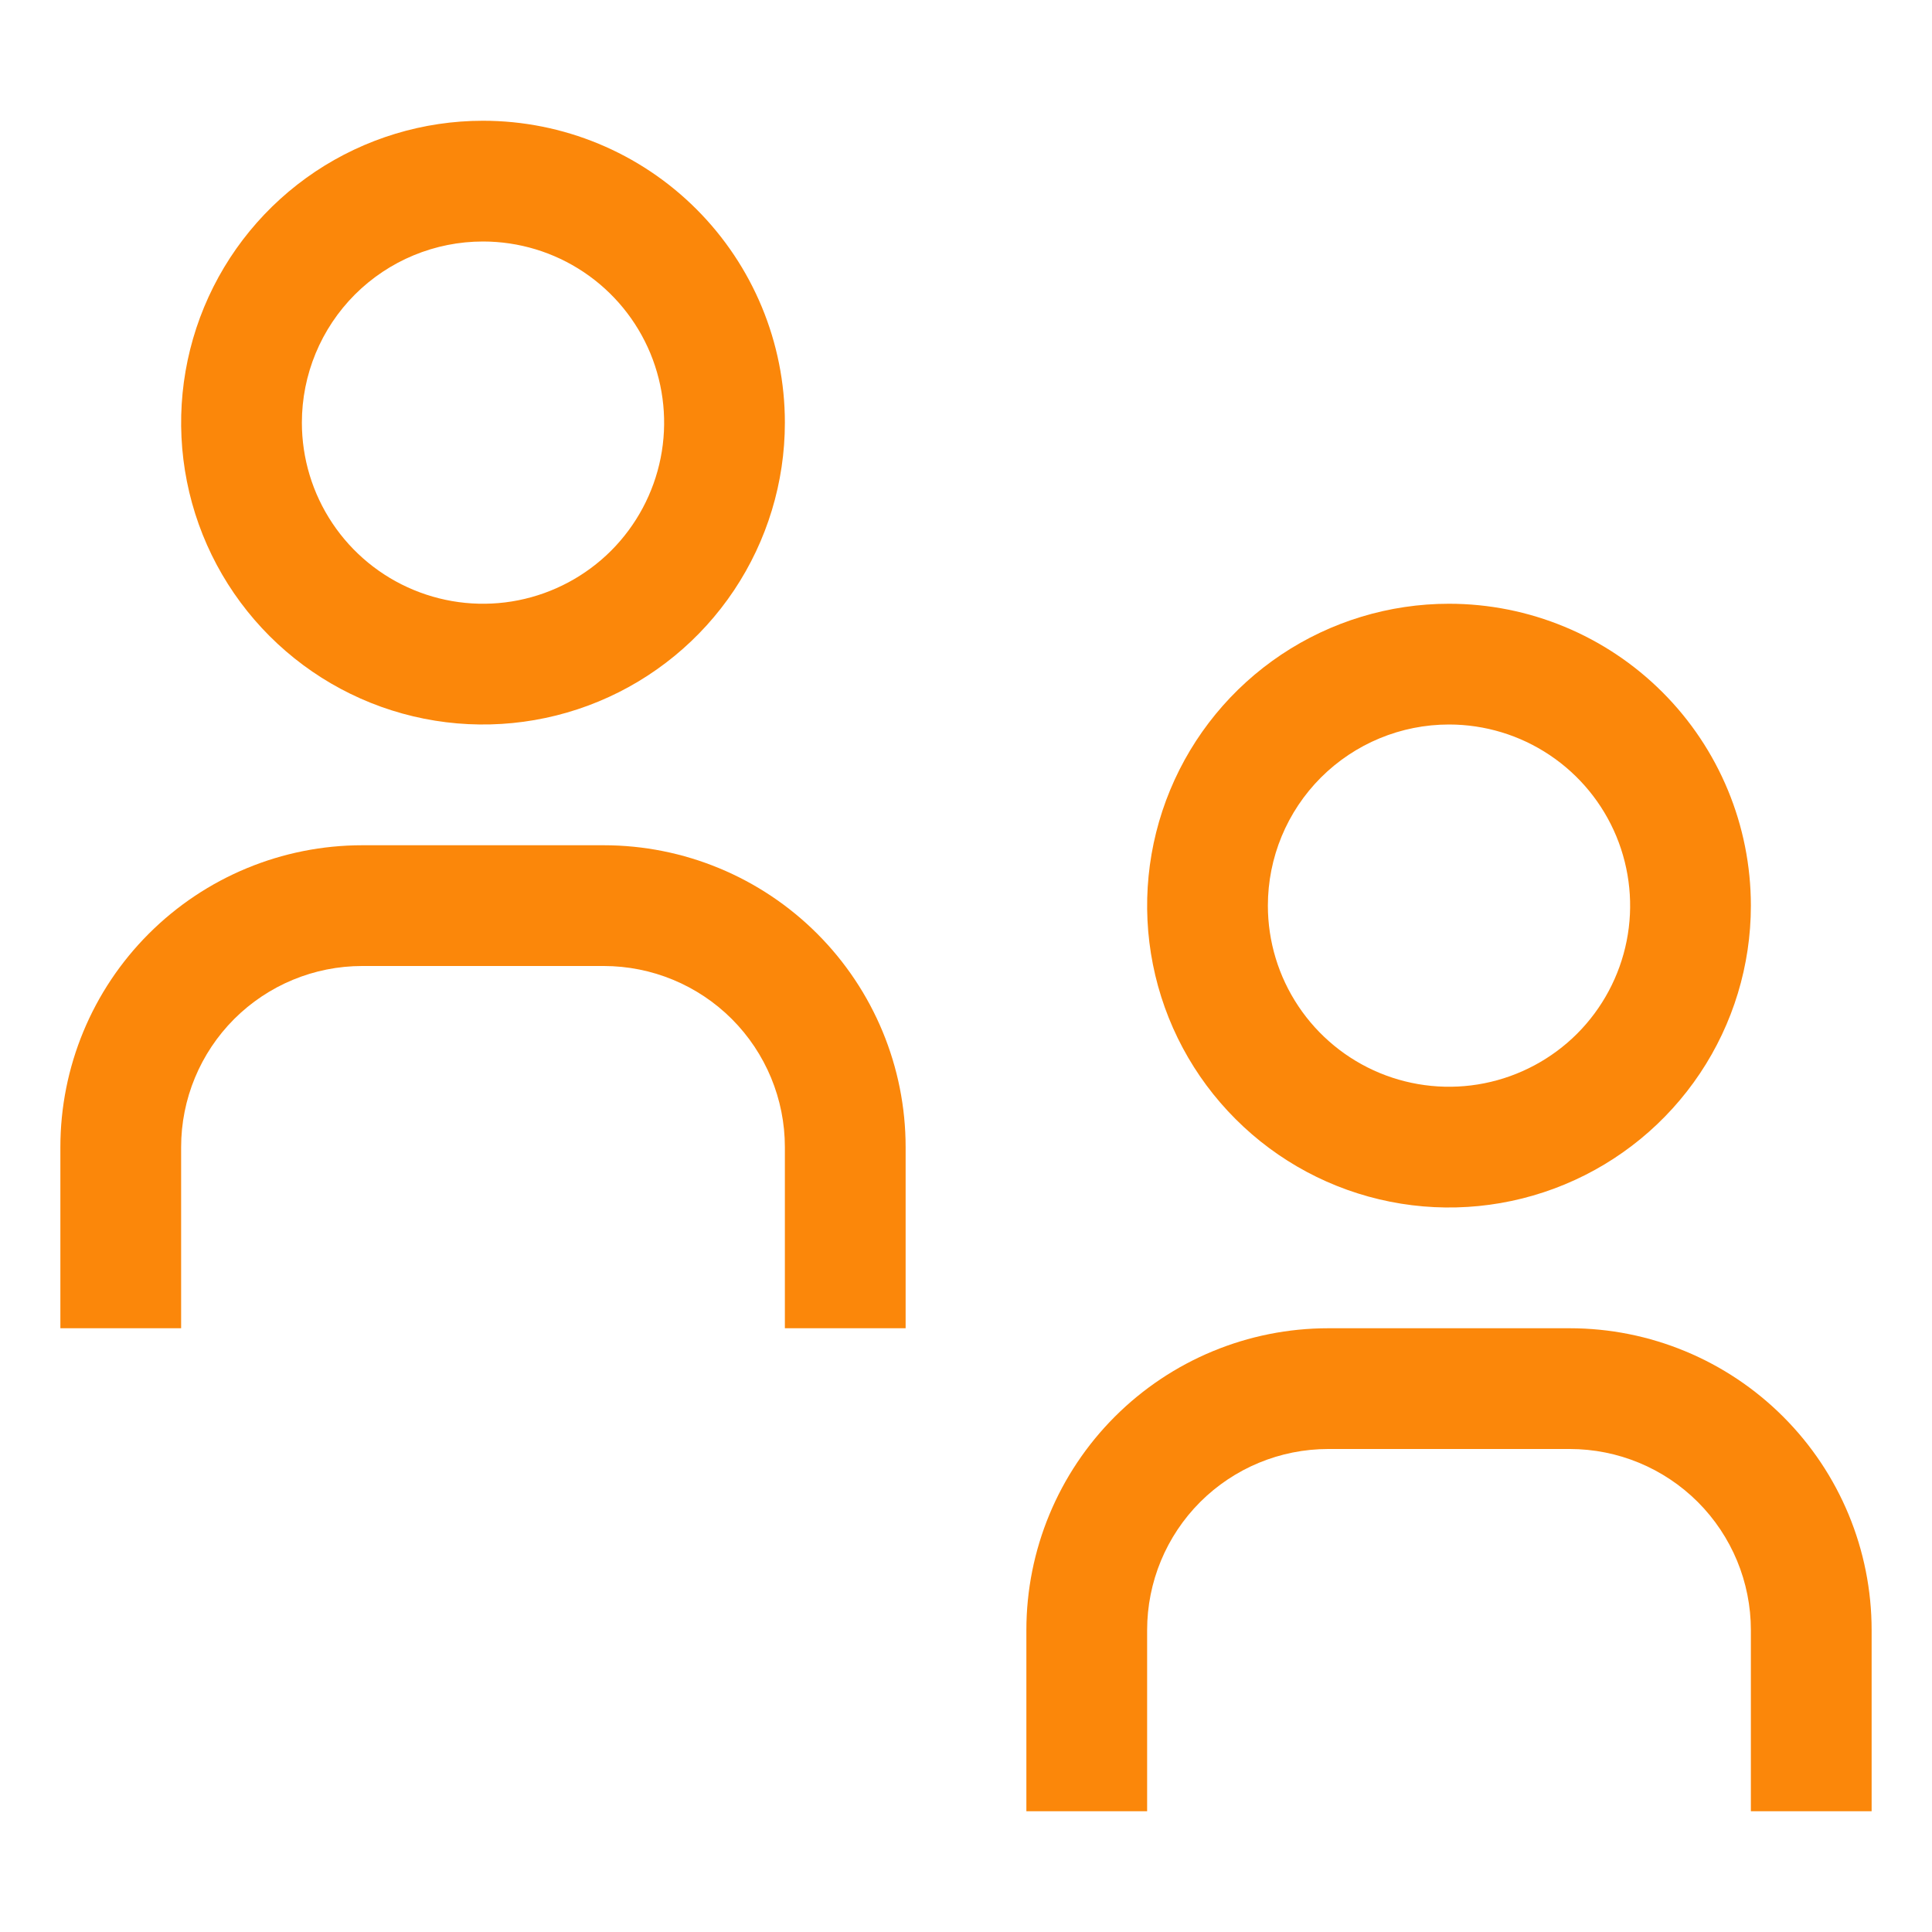 <?xml version="1.0" encoding="UTF-8"?> <svg xmlns="http://www.w3.org/2000/svg" width="40" height="40" viewBox="0 0 40 40" fill="none"><g clip-path="url(#clip0_5697_243)"><path d="M38.75 37.5H36.25V33.75C36.25 32.755 35.855 31.802 35.152 31.098C34.448 30.395 33.495 30 32.5 30H27.5C26.505 30 25.552 30.395 24.848 31.098C24.145 31.802 23.75 32.755 23.75 33.75V37.5H21.25V33.75C21.25 32.092 21.909 30.503 23.081 29.331C24.253 28.159 25.842 27.5 27.5 27.5H32.5C34.158 27.5 35.747 28.159 36.919 29.331C38.092 30.503 38.75 32.092 38.75 33.75V37.5Z" fill="#FB870A"></path><path d="M30 15C30.742 15 31.467 15.22 32.083 15.632C32.7 16.044 33.181 16.63 33.465 17.315C33.748 18 33.823 18.754 33.678 19.482C33.533 20.209 33.176 20.877 32.652 21.402C32.127 21.926 31.459 22.283 30.732 22.428C30.004 22.573 29.25 22.498 28.565 22.215C27.88 21.931 27.294 21.45 26.882 20.833C26.47 20.217 26.25 19.492 26.25 18.75C26.25 17.755 26.645 16.802 27.348 16.098C28.052 15.395 29.005 15 30 15ZM30 12.5C28.764 12.5 27.555 12.867 26.528 13.553C25.5 14.24 24.699 15.216 24.226 16.358C23.753 17.5 23.629 18.757 23.87 19.969C24.111 21.182 24.706 22.295 25.581 23.169C26.455 24.044 27.568 24.639 28.781 24.88C29.993 25.121 31.25 24.997 32.392 24.524C33.534 24.051 34.51 23.25 35.197 22.222C35.883 21.195 36.25 19.986 36.25 18.75C36.25 17.092 35.592 15.503 34.419 14.331C33.247 13.159 31.658 12.5 30 12.5Z" fill="#FB870A"></path><path d="M18.75 27.5H16.25V23.75C16.25 22.755 15.855 21.802 15.152 21.098C14.448 20.395 13.495 20 12.5 20H7.5C6.505 20 5.552 20.395 4.848 21.098C4.145 21.802 3.75 22.755 3.75 23.75V27.5H1.25V23.75C1.25 22.092 1.908 20.503 3.081 19.331C4.253 18.159 5.842 17.5 7.5 17.5H12.5C14.158 17.5 15.747 18.159 16.919 19.331C18.091 20.503 18.75 22.092 18.75 23.75V27.5Z" fill="#FB870A"></path><path d="M10 5C10.742 5 11.467 5.22 12.083 5.632C12.7 6.044 13.181 6.63 13.465 7.315C13.748 8 13.823 8.754 13.678 9.482C13.533 10.209 13.176 10.877 12.652 11.402C12.127 11.926 11.459 12.283 10.732 12.428C10.004 12.573 9.25 12.498 8.565 12.214C7.88 11.931 7.294 11.45 6.882 10.833C6.47 10.217 6.25 9.492 6.25 8.75C6.25 7.755 6.645 6.802 7.348 6.098C8.052 5.395 9.005 5 10 5ZM10 2.5C8.764 2.5 7.556 2.867 6.528 3.553C5.5 4.24 4.699 5.216 4.226 6.358C3.753 7.5 3.629 8.757 3.87 9.969C4.111 11.182 4.707 12.295 5.581 13.169C6.455 14.043 7.568 14.639 8.781 14.88C9.993 15.121 11.25 14.997 12.392 14.524C13.534 14.051 14.51 13.25 15.197 12.222C15.883 11.194 16.25 9.986 16.25 8.75C16.25 7.092 15.591 5.503 14.419 4.331C13.247 3.158 11.658 2.5 10 2.5Z" fill="#FB870A"></path></g><defs><clipPath id="clip0_5697_243"><rect width="40" height="40" fill="white"></rect></clipPath></defs></svg> 